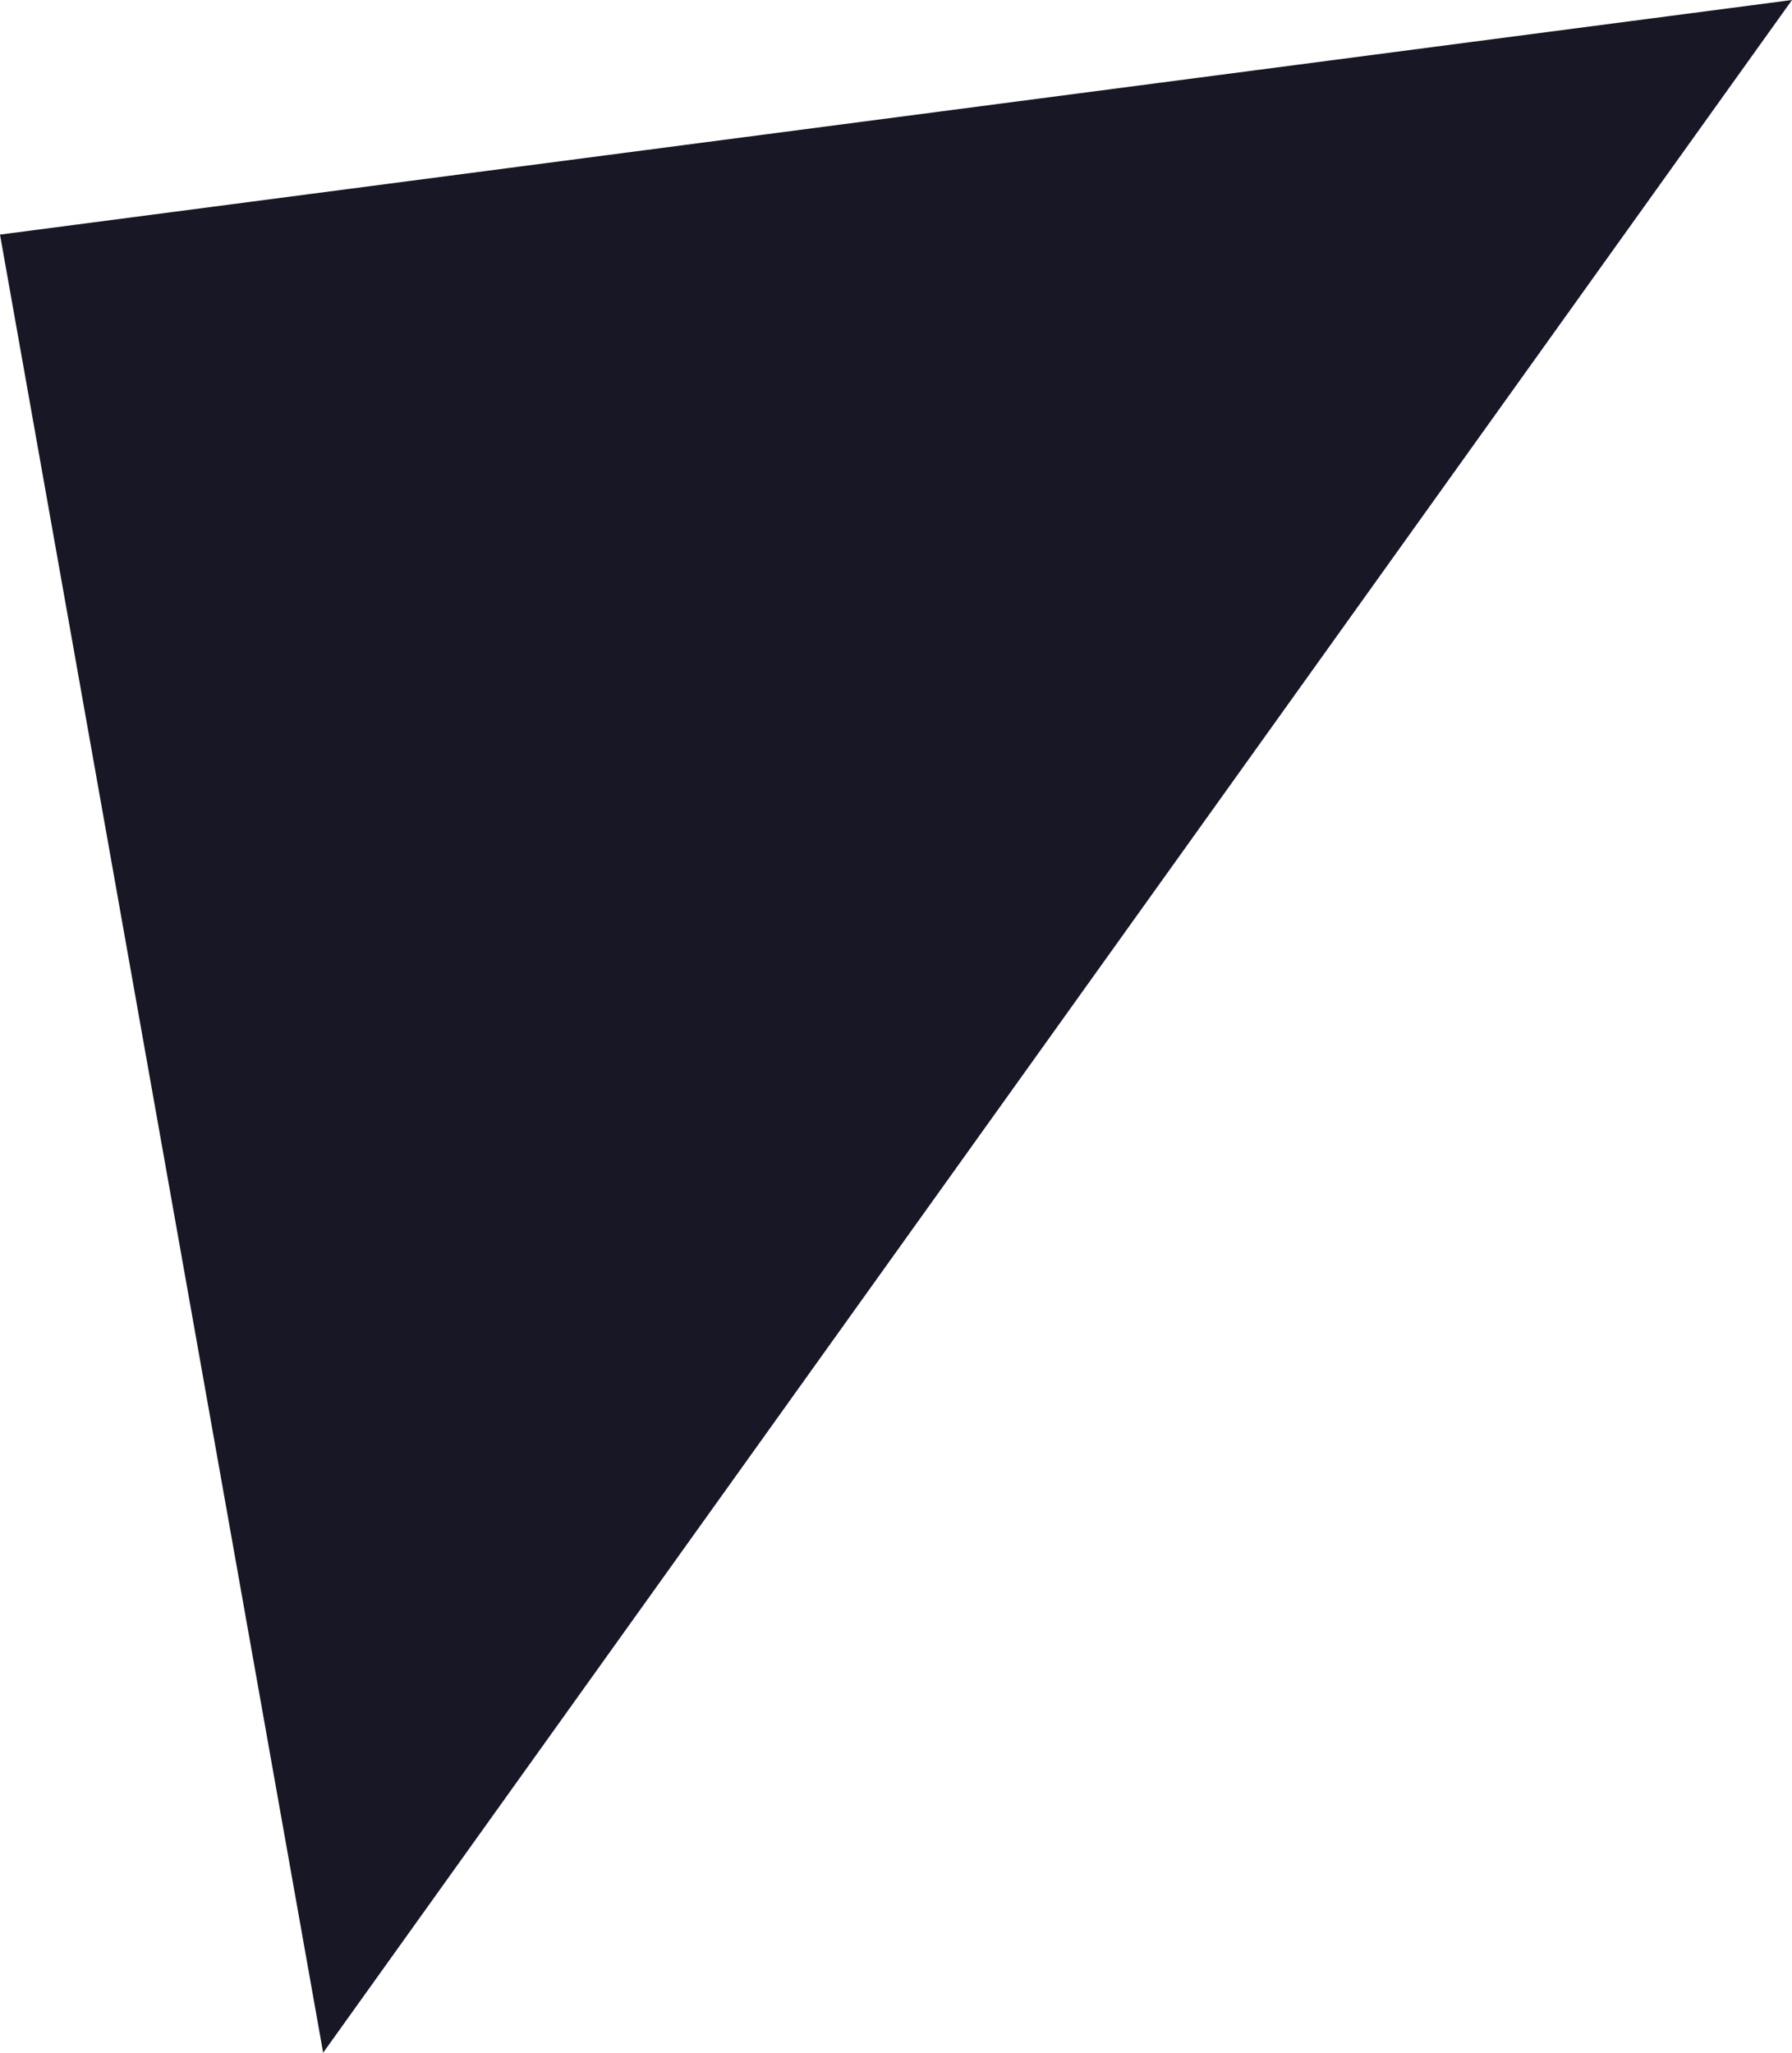 <?xml version="1.0" encoding="UTF-8"?>
<svg width="55px" height="63px" viewBox="0 0 55 63" version="1.1" xmlns="http://www.w3.org/2000/svg" xmlns:xlink="http://www.w3.org/1999/xlink">
    <title>路径 3</title>
    <g id="👀-Homepage" stroke="none" stroke-width="1" fill="none" fill-rule="evenodd">
        <g id="03-Contact-(edit)" transform="translate(-343, -1029)" fill="#171725">
            <g id="编组-11" transform="translate(0, 1012)">
                <g id="编组-9" transform="translate(323, 0)">
                    <polygon id="路径-3" points="20 24.2 29.918 80 75 17"></polygon>
                </g>
            </g>
        </g>
    </g>
</svg>